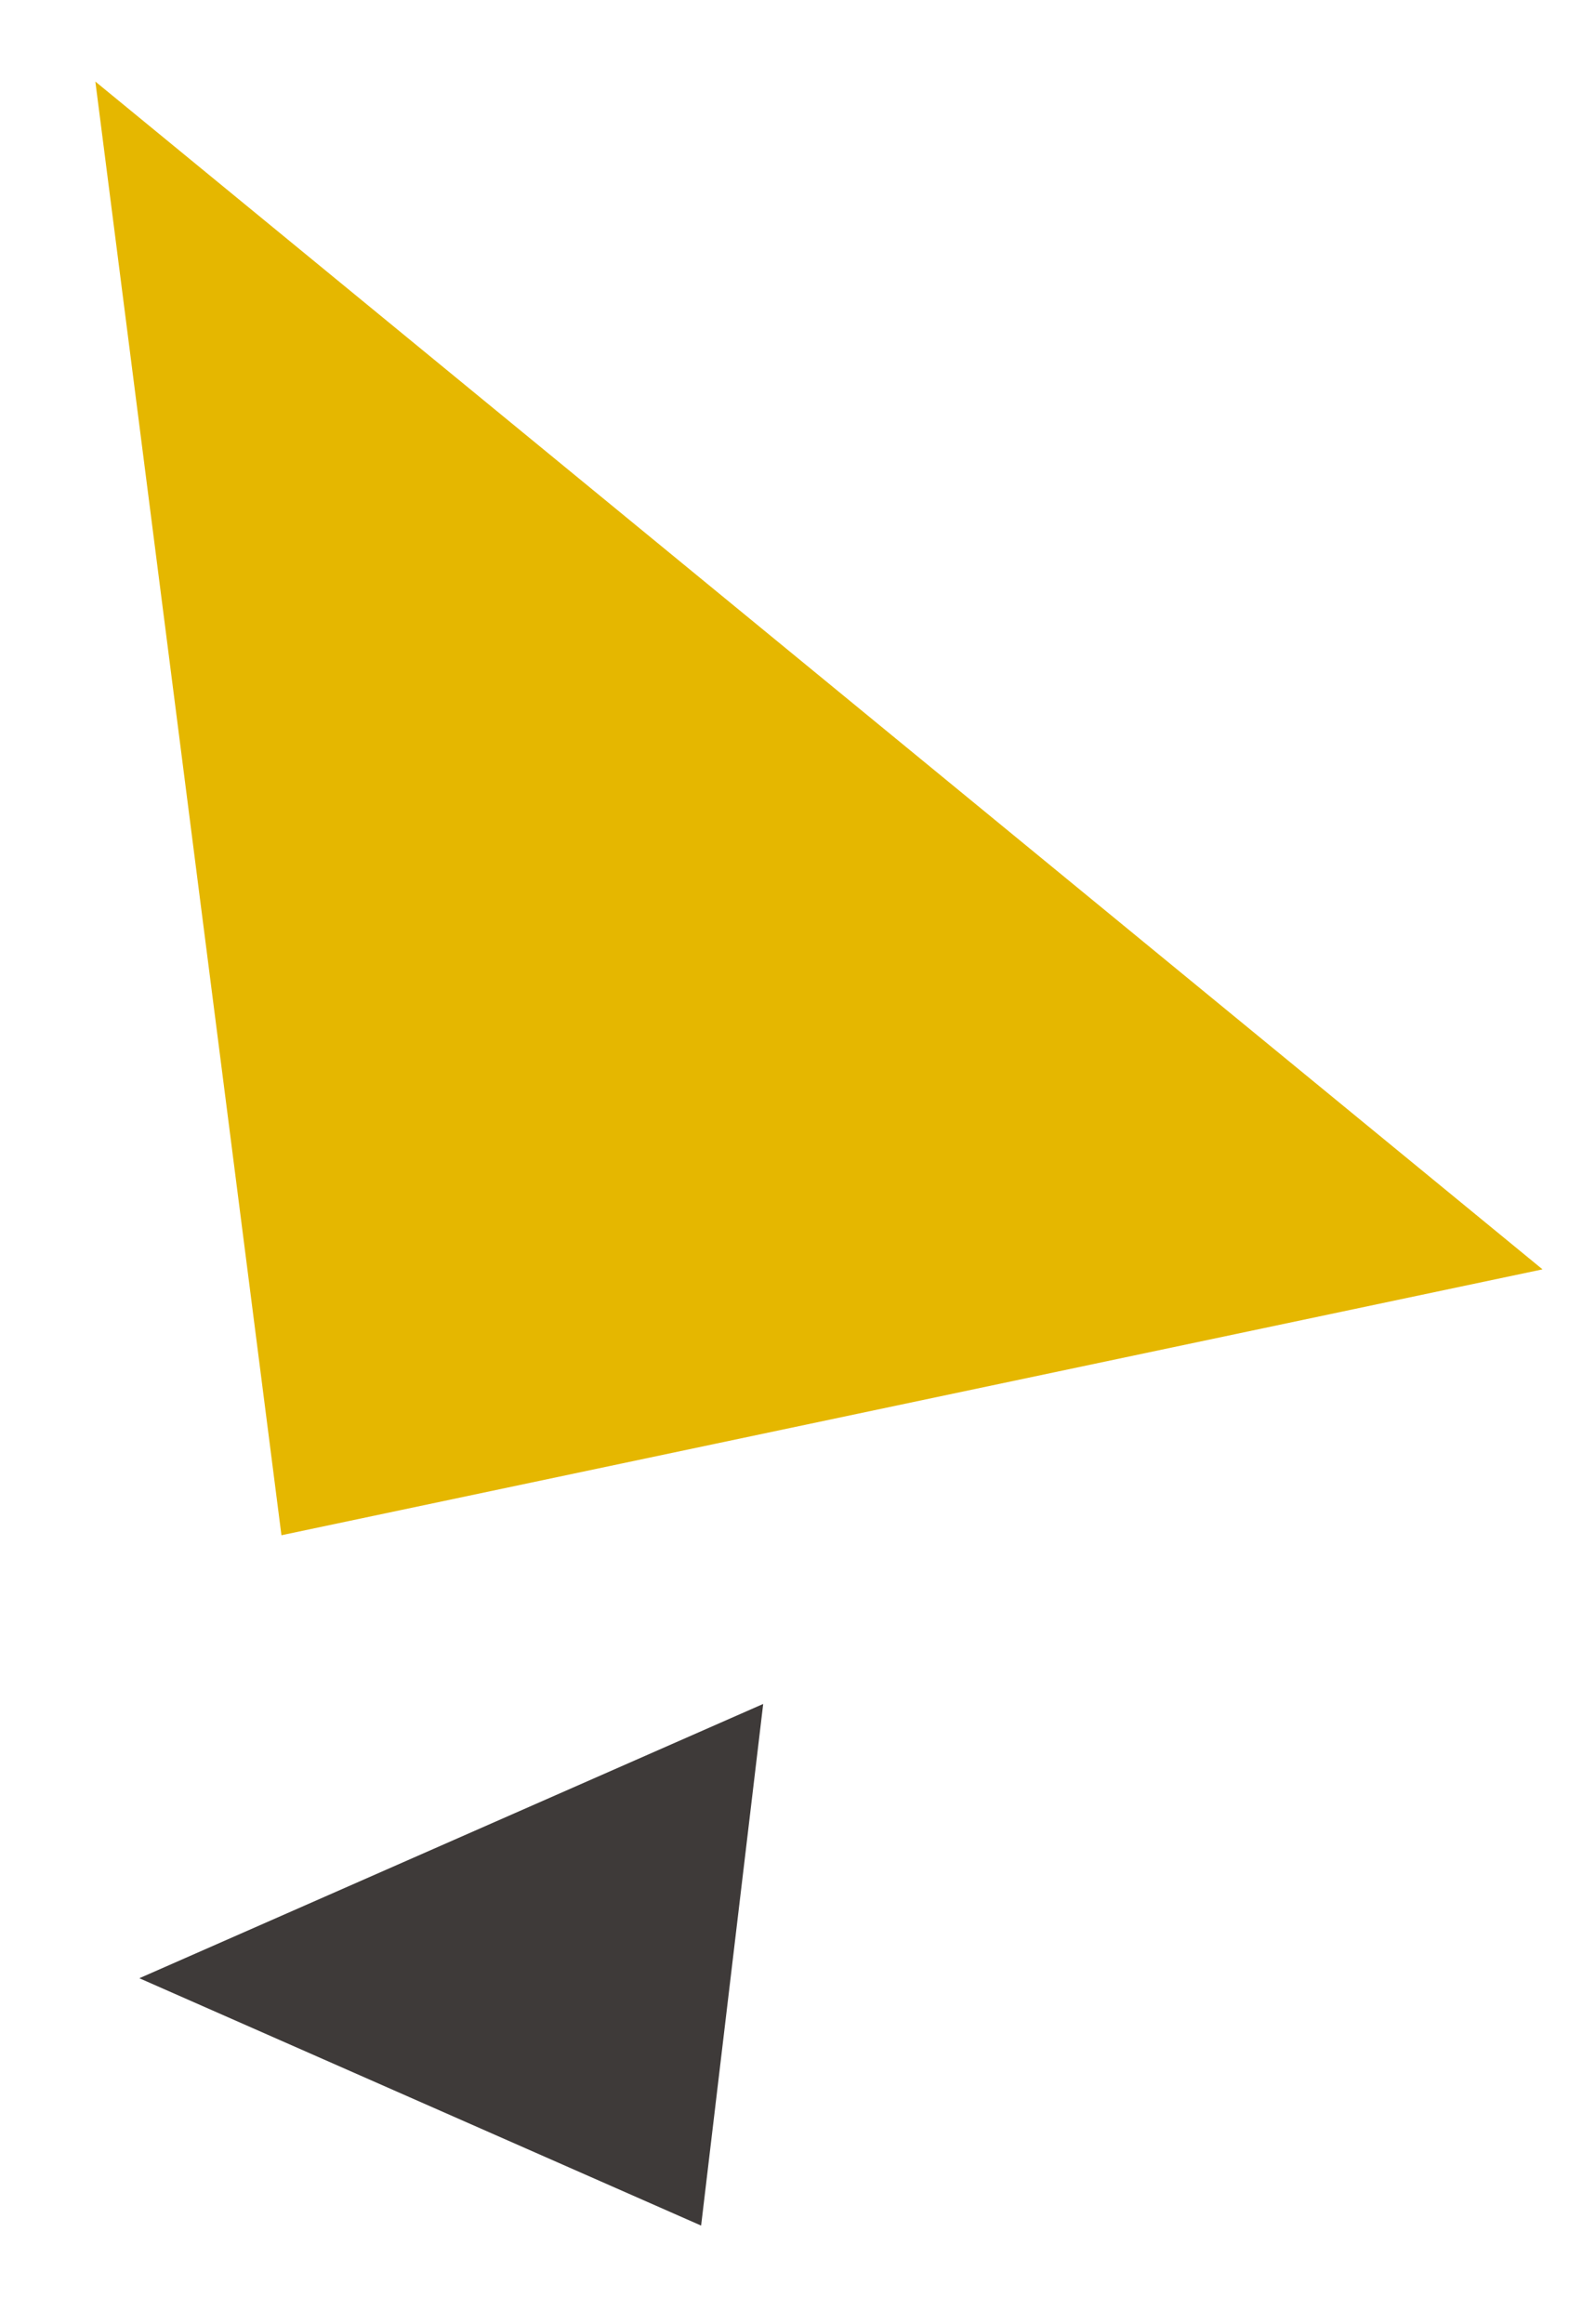 <svg id="be569dcb-ce16-4f05-affa-c02c6a5a93cb" data-name="レイヤー 3" xmlns="http://www.w3.org/2000/svg" width="186" height="271" viewBox="0 0 186 271" preserveAspectRatio="xMinYMid"><defs><style>.a0e22eeb-e846-4c0a-b640-b25551c60375{fill:#e5b700;}.e5380cf0-4ba8-416e-99f0-df3b603509c3{fill:#3e3a39;}</style></defs><g id="fc4c22c7-7a01-44c1-a216-294fa9af713c" data-name="グループ 96"><path id="a2fc0a72-12fd-46e9-9fad-fe03a285c2fb" data-name="パス 86" class="a0e22eeb-e846-4c0a-b640-b25551c60375" d="M32.82,179,179.88,148,11.12,9.51Z"/><path id="e2bc7f31-7b3f-446f-b7c5-5fdde7e63e22" data-name="パス 87" class="e5380cf0-4ba8-416e-99f0-df3b603509c3" d="M16.25,230.65l65.51,28.84L89,198.67Z"/></g></svg>